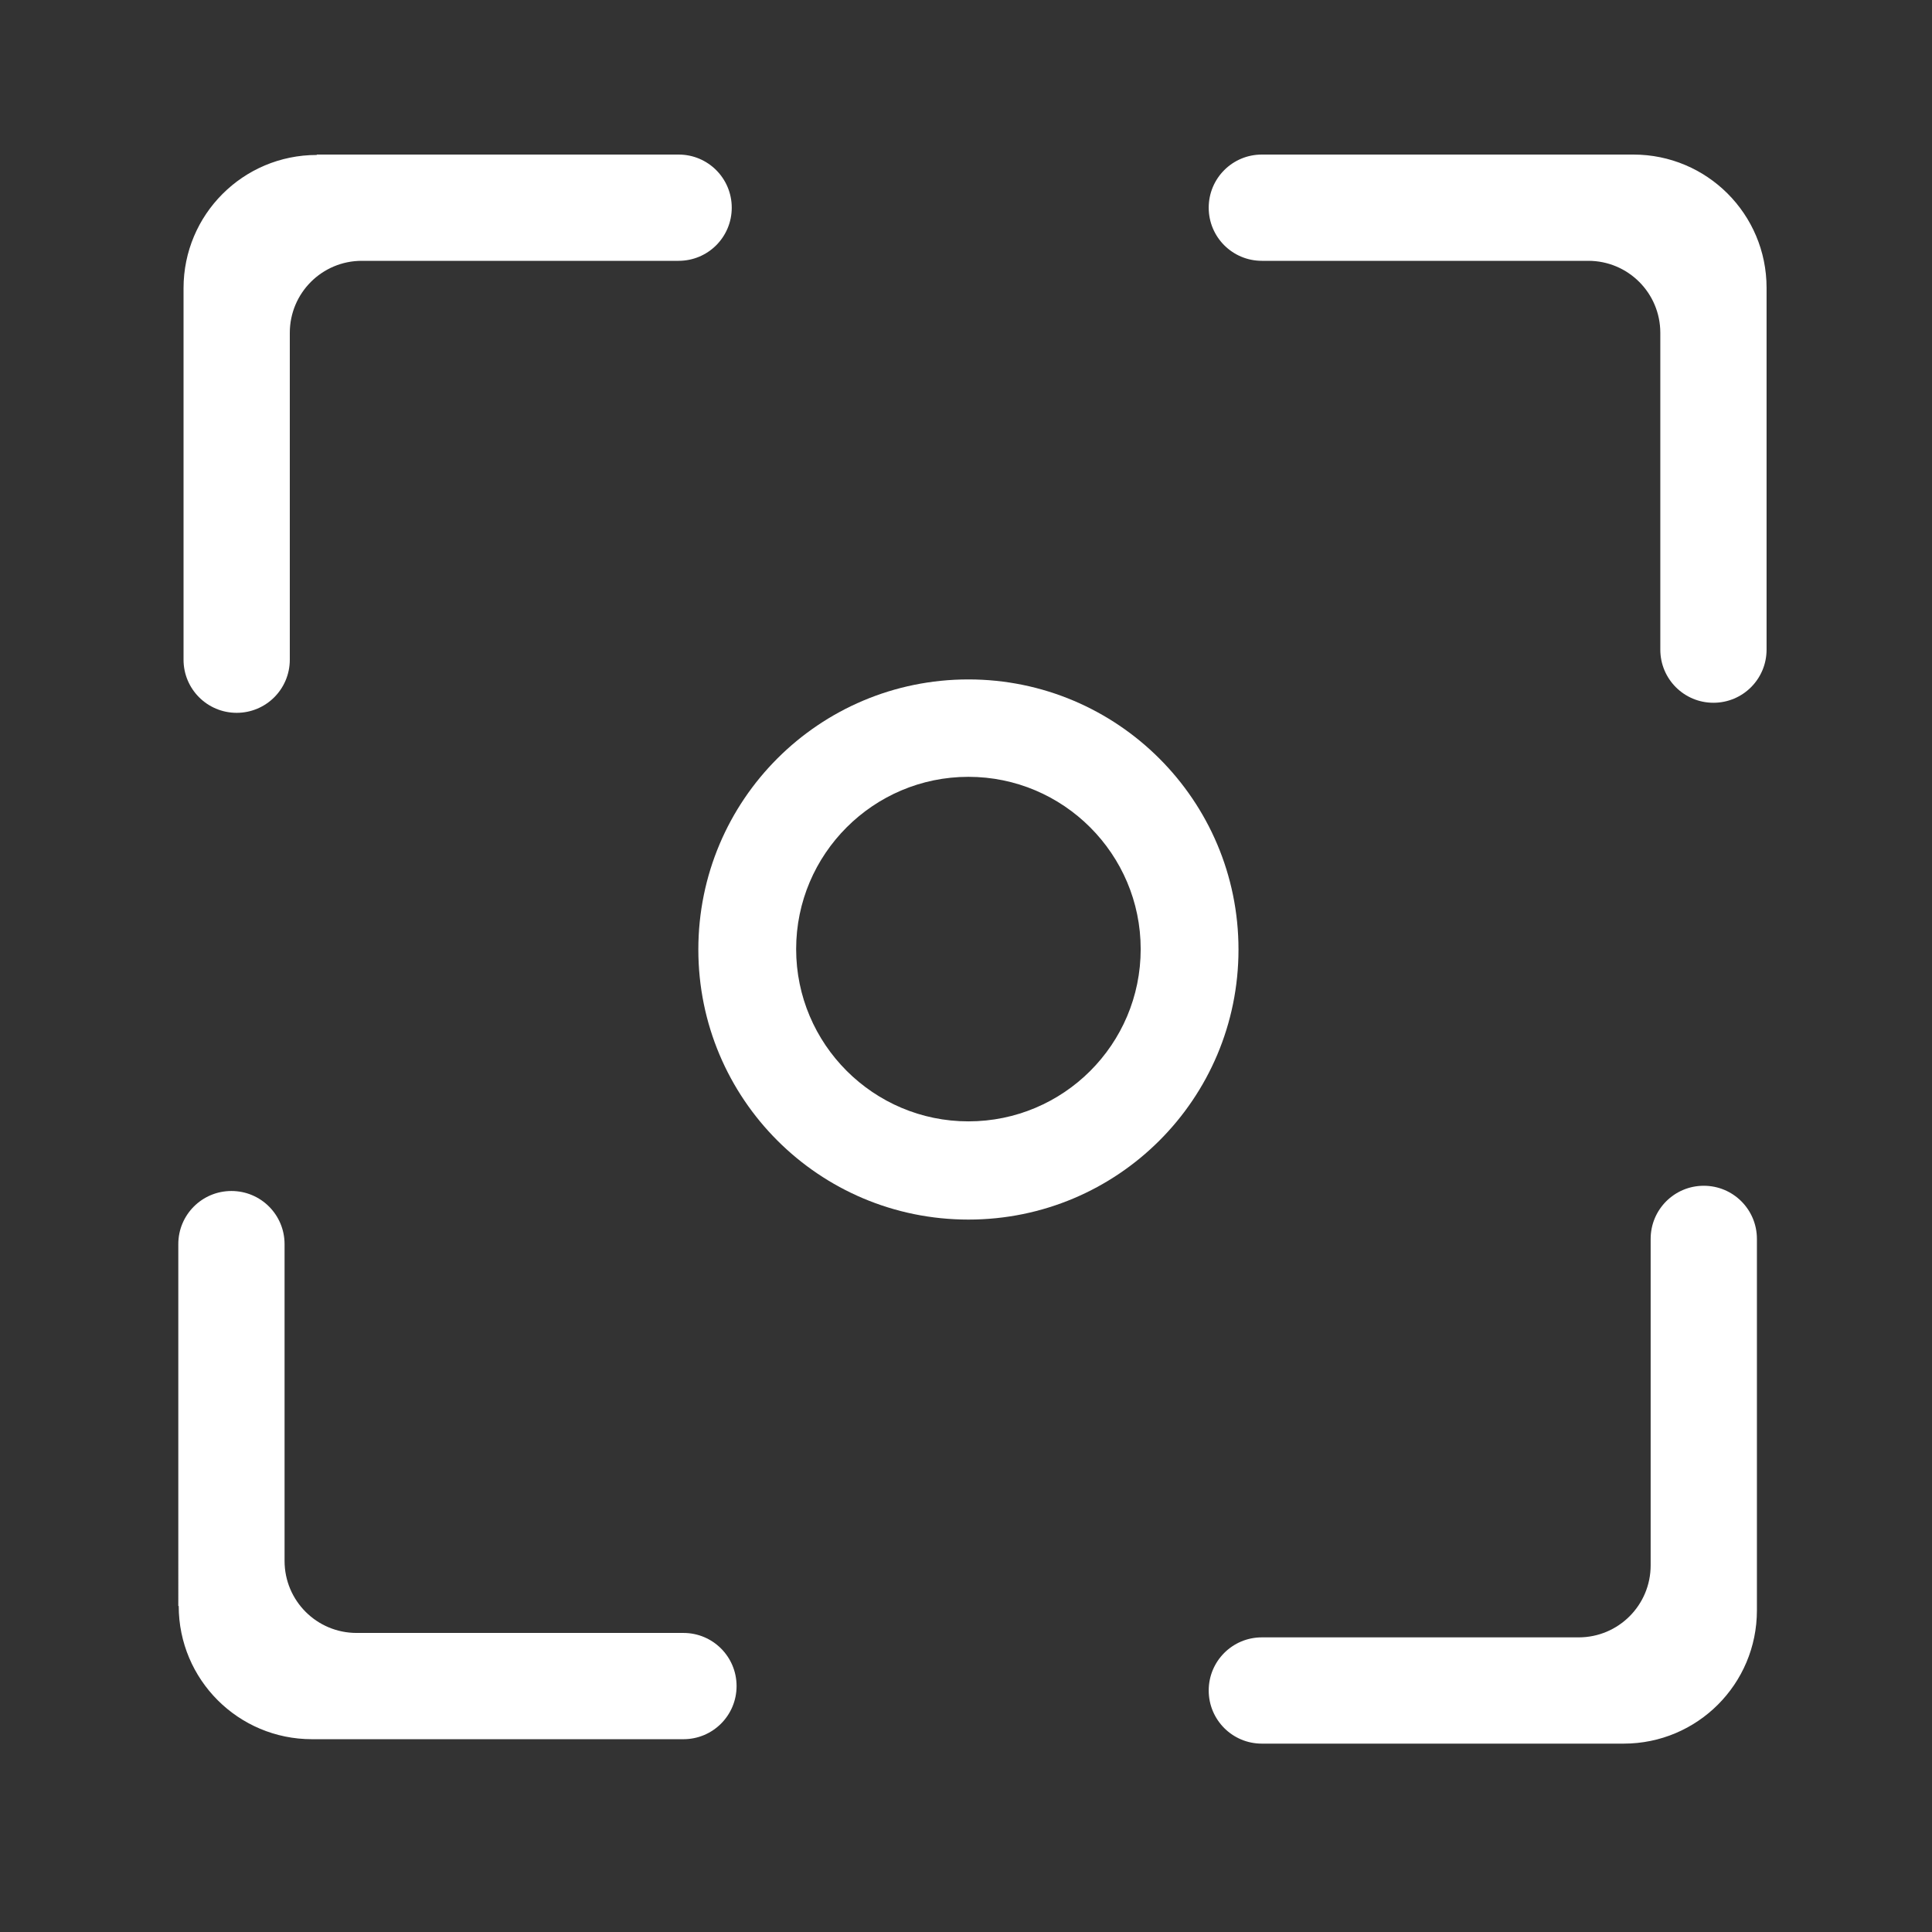 <svg xmlns="http://www.w3.org/2000/svg" xmlns:xlink="http://www.w3.org/1999/xlink" id="Layer_1" x="0px" y="0px" viewBox="0 0 48 48" style="enable-background:new 0 0 48 48;" xml:space="preserve"><rect x="0" y="0" width="48" height="48" fill="#333333" stroke="none"/><style type="text/css">	.st0{fill:#FFFFFF;}</style><path class="st0" d="M7.87,3.85c-1.83,0-3.31,1.48-3.31,3.31v9.23c0,0.73,0.59,1.32,1.32,1.32h0c0.73,0,1.32-0.59,1.32-1.32V8.27 c0-0.99,0.8-1.79,1.79-1.79h7.87c0.73,0,1.32-0.59,1.32-1.32v0c0-0.73-0.59-1.32-1.32-1.32H7.87z"></path><path class="st0" d="M43.89,7.15c0-1.83-1.48-3.31-3.31-3.31h-9.23c-0.73,0-1.32,0.59-1.32,1.32v0c0,0.73,0.59,1.32,1.32,1.32h8.11 c0.99,0,1.79,0.8,1.79,1.79v7.87c0,0.73,0.59,1.32,1.32,1.32h0c0.73,0,1.32-0.59,1.32-1.32V7.15z"></path><path class="st0" d="M24.06,16.88c-3.71,0-6.71,3-6.71,6.71c0,3.71,3,6.71,6.71,6.71c3.71,0,6.71-3,6.71-6.71 C30.77,19.88,27.76,16.88,24.06,16.88z M24.06,27.86c-2.36,0-4.28-1.92-4.28-4.28c0-2.36,1.92-4.28,4.28-4.28 c2.36,0,4.28,1.92,4.28,4.28C28.34,25.95,26.42,27.86,24.06,27.86z"></path><path class="st0" d="M40.34,43.32c1.83,0,3.31-1.48,3.31-3.31v-9.23c0-0.73-0.59-1.32-1.32-1.32h0c-0.73,0-1.32,0.59-1.32,1.32v8.11 c0,0.99-0.8,1.79-1.79,1.79h-7.87c-0.73,0-1.32,0.59-1.32,1.32l0,0c0,0.73,0.59,1.32,1.32,1.32H40.34z"></path><path class="st0" d="M4.44,39.9c0,1.83,1.48,3.31,3.31,3.31h9.23c0.73,0,1.32-0.59,1.32-1.32v0c0-0.73-0.59-1.32-1.32-1.32H8.86 c-0.99,0-1.79-0.8-1.79-1.79v-7.87c0-0.73-0.59-1.32-1.32-1.32h0c-0.73,0-1.32,0.59-1.32,1.32V39.9z"></path></svg>